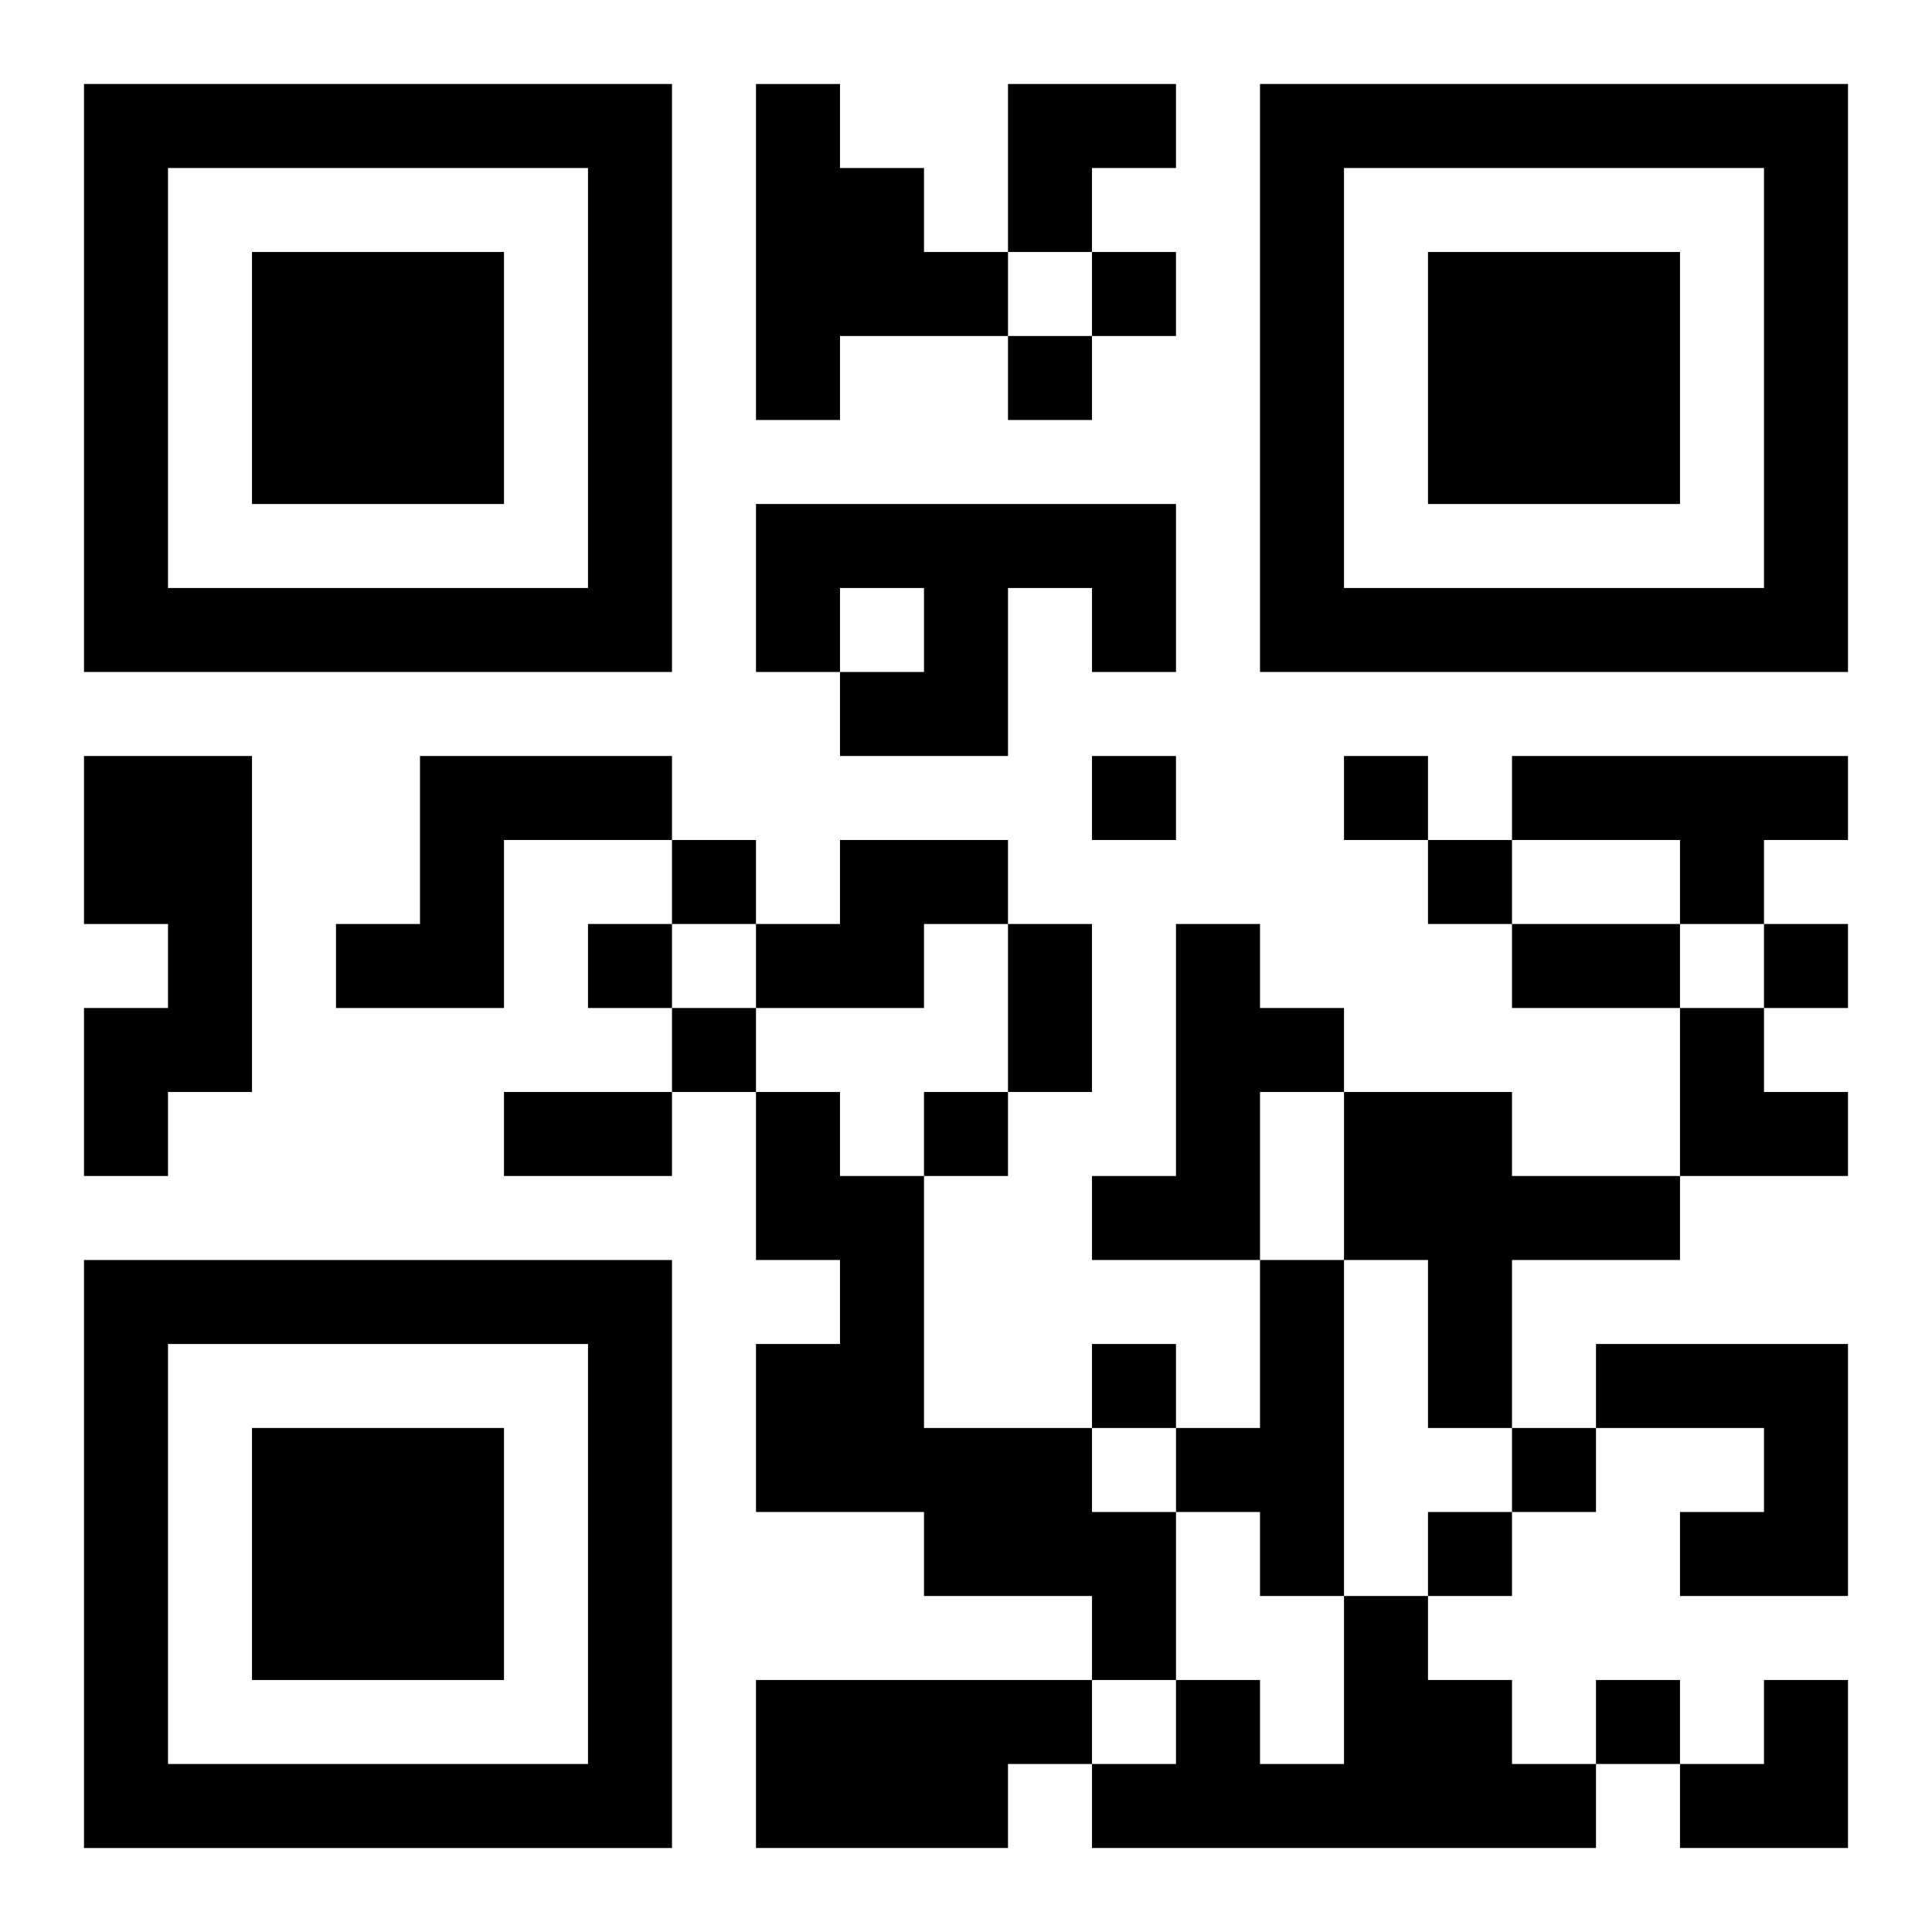 <?xml version="1.0" encoding="UTF-8"?>
<svg width="250" height="250" baseProfile="full" version="1.1" viewBox="-1 -1 23 23" xmlns="http://www.w3.org/2000/svg" xmlns:xlink="http://www.w3.org/1999/xlink"><symbol id="a"><path d="m0 7v7h7v-7h-7zm1 1h5v5h-5v-5zm1 1v3h3v-3h-3z"/></symbol><use y="-7" xlink:href="#a"/><use y="7" xlink:href="#a"/><use x="14" y="-7" xlink:href="#a"/><path d="m8 0h1v1h1v1h1v1h-2v1h-1v-4m0 5h5v2h-1v-1h-1v2h-2v-1h1v-1h-1v1h-1v-2m-8 3h2v4h-1v1h-1v-2h1v-1h-1v-2m4 0h3v1h-2v2h-2v-1h1v-2m13 0h4v1h-1v1h-1v-1h-2v-1m-8 1h2v1h-1v1h-2v-1h1v-1m4 1h1v1h1v1h-1v2h-2v-1h1v-3m-5 2h1v1h1v3h2v1h1v2h-1v-1h-2v-1h-2v-2h1v-1h-1v-2m7 0h2v1h2v1h-2v2h-1v-2h-1v-2m-1 2h1v4h-1v-1h-1v-1h1v-2m4 1h3v3h-2v-1h1v-1h-2v-1m-3 3h1v1h1v1h1v1h-6v-1h1v-1h1v1h1v-2m-7 1h4v1h-1v1h-3v-2m4-17v1h1v-1h-1m-1 1v1h1v-1h-1m1 5v1h1v-1h-1m3 0v1h1v-1h-1m-8 1v1h1v-1h-1m9 0v1h1v-1h-1m-10 1v1h1v-1h-1m14 0v1h1v-1h-1m-13 1v1h1v-1h-1m3 1v1h1v-1h-1m2 3v1h1v-1h-1m5 1v1h1v-1h-1m-1 1v1h1v-1h-1m2 2v1h1v-1h-1m-7-9h1v2h-1v-2m6 0h2v1h-2v-1m-12 2h2v1h-2v-1m6-12h2v1h-1v1h-1zm8 11h1v1h1v1h-2zm0 8m1 0h1v2h-2v-1h1z"/></svg>
